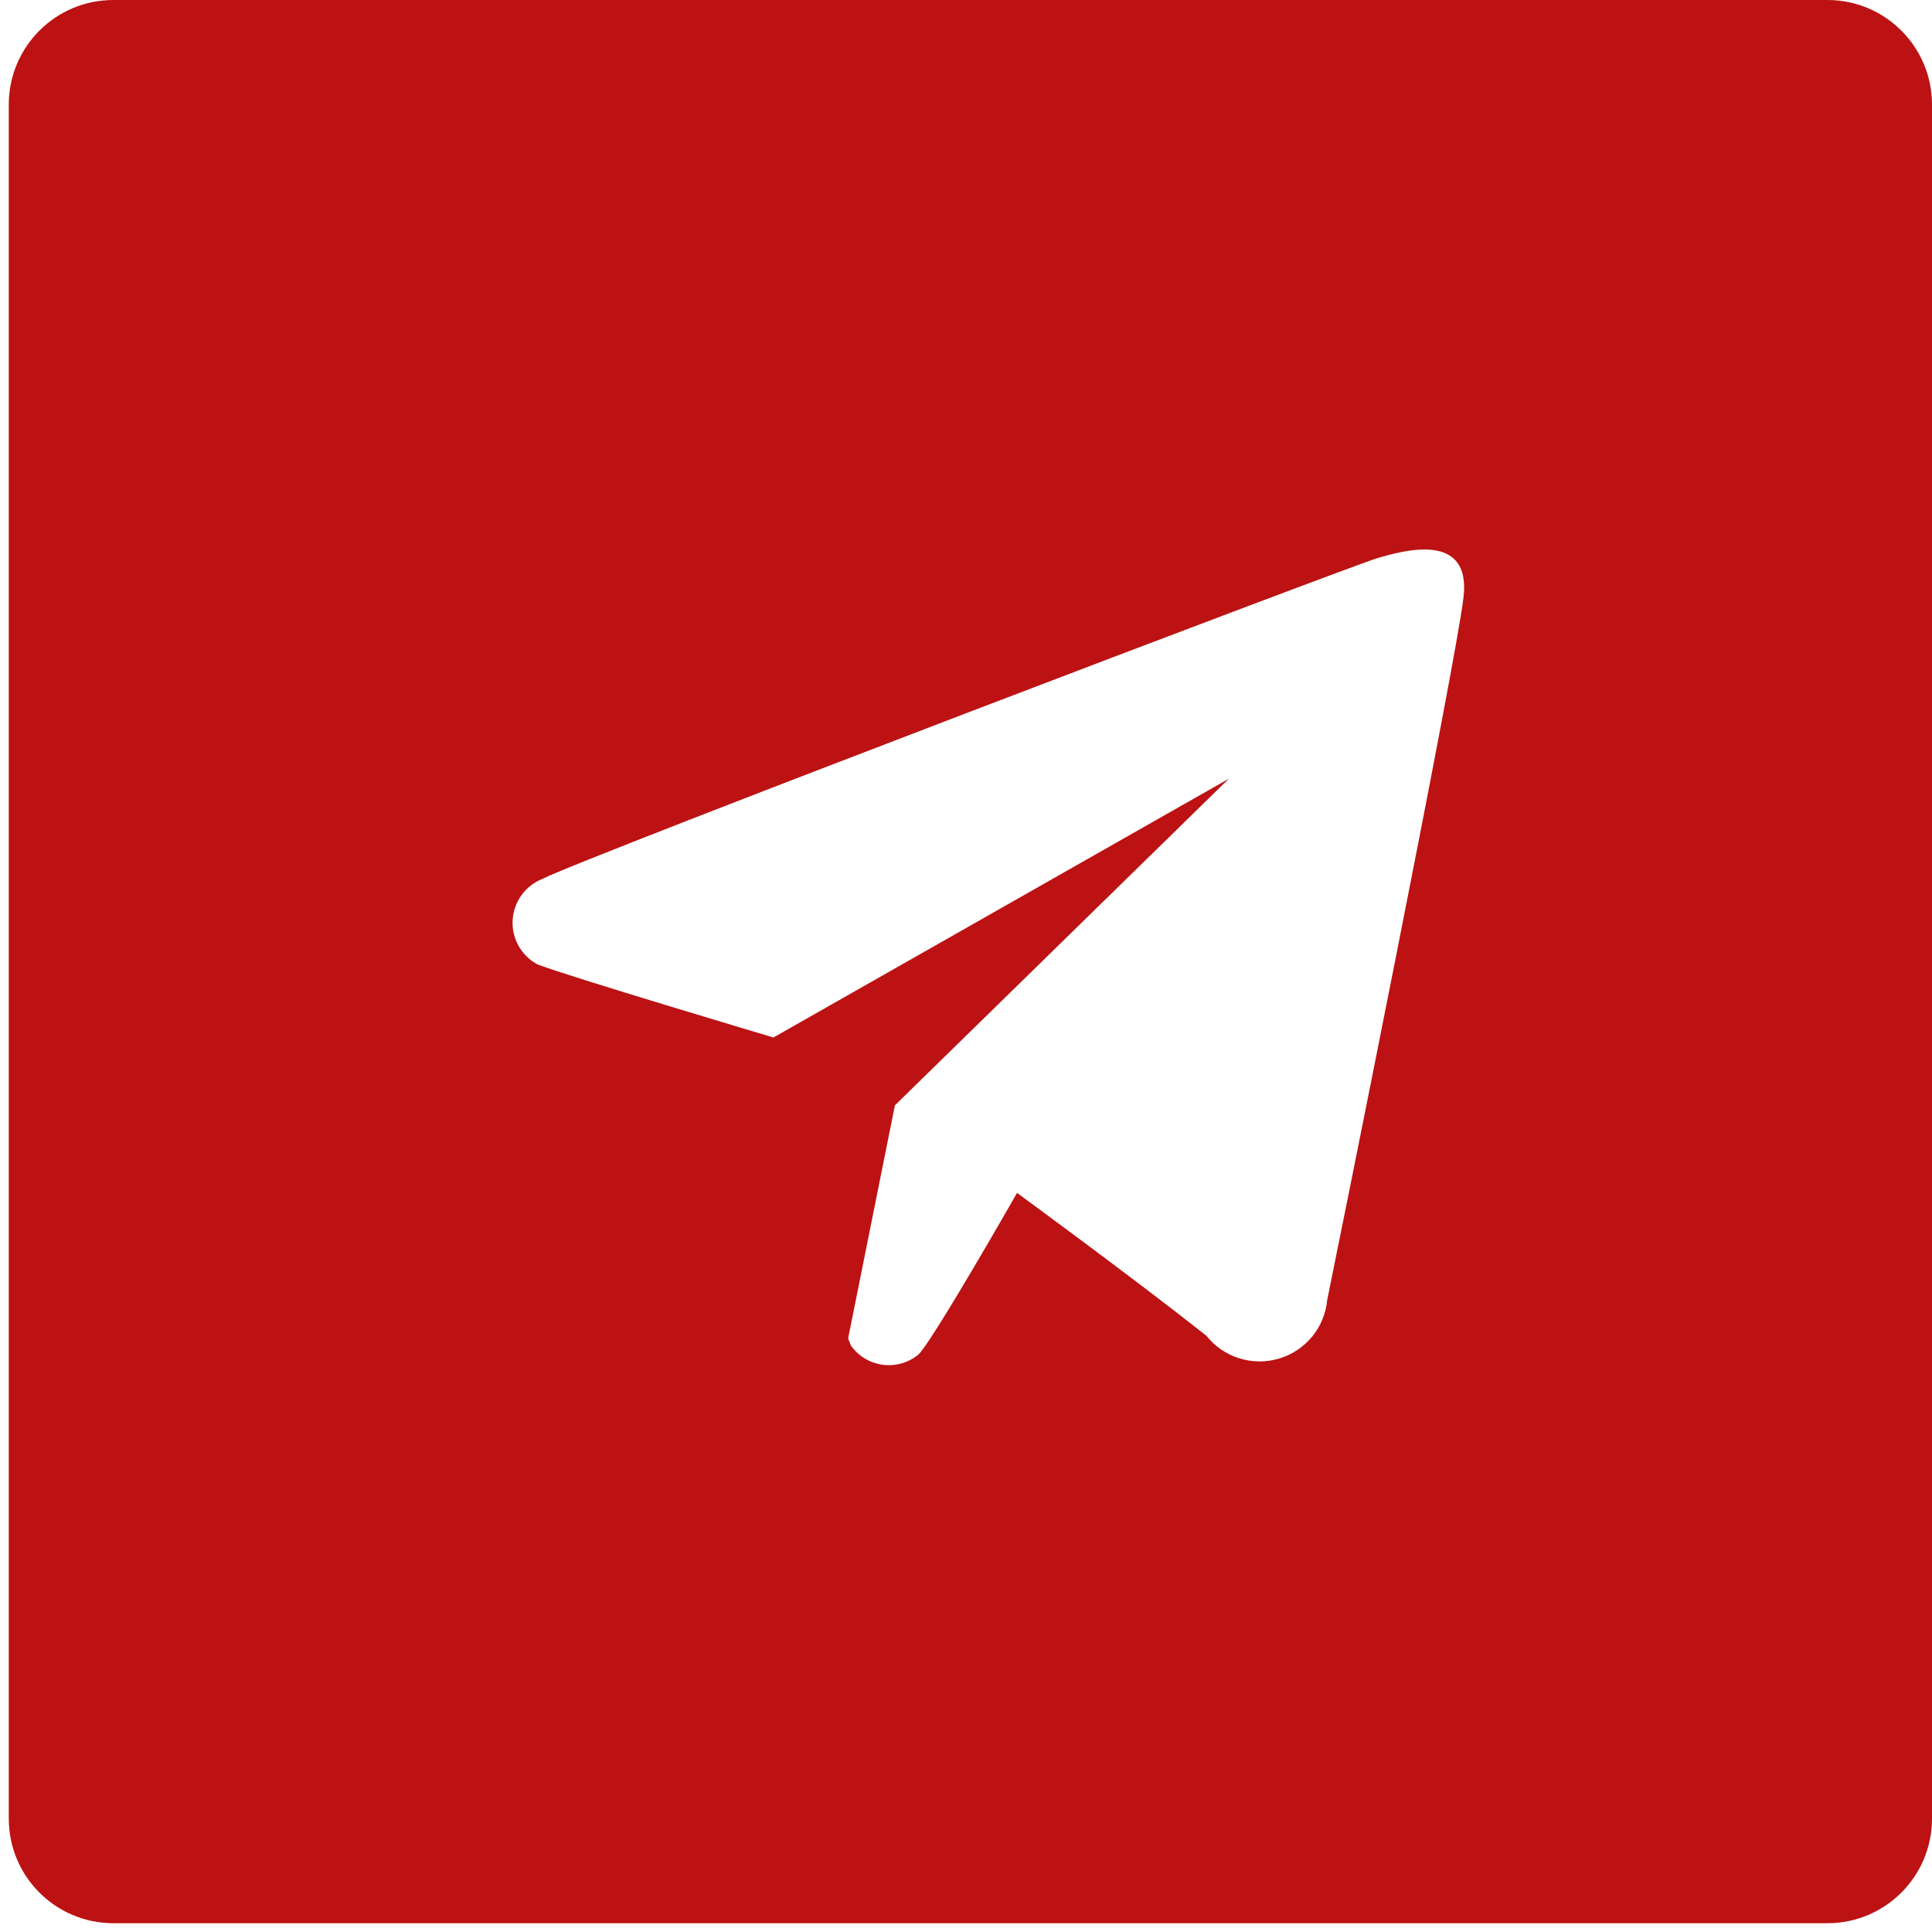 <?xml version="1.0" encoding="UTF-8"?> <svg xmlns="http://www.w3.org/2000/svg" width="99" height="99" viewBox="0 0 99 99" fill="none"><path d="M93.642 0C96.601 0 99 2.399 99 5.357V93.192C99 96.151 96.601 98.55 93.642 98.55H5.807C2.849 98.55 0.45 96.151 0.45 93.192V5.357C0.45 2.399 2.849 0 5.807 0H93.642ZM74.997 30.584C75.379 27.215 71.902 28.215 70.581 28.6C69.26 28.984 30.001 43.915 27.775 45.044C27.349 45.218 26.981 45.508 26.715 45.881C26.448 46.254 26.294 46.695 26.268 47.152C26.243 47.61 26.348 48.065 26.571 48.465C26.795 48.865 27.127 49.194 27.531 49.413C29.096 50.026 39.633 53.163 39.633 53.163L62.966 39.905L45.857 56.64L43.458 68.593C43.511 68.705 43.557 68.821 43.596 68.939C43.785 69.209 44.028 69.437 44.309 69.608C44.591 69.779 44.906 69.89 45.233 69.934C45.56 69.977 45.893 69.952 46.21 69.86C46.527 69.768 46.821 69.611 47.074 69.399C47.836 68.633 52.079 61.192 52.116 61.128C52.15 61.153 58.039 65.457 61.818 68.447C62.249 68.99 62.834 69.392 63.496 69.601C64.158 69.809 64.868 69.816 65.534 69.619C66.2 69.423 66.791 69.032 67.232 68.497C67.673 67.963 67.943 67.308 68.008 66.619C68.391 64.763 74.614 33.955 74.997 30.584Z" fill="#BC1213"></path></svg> 